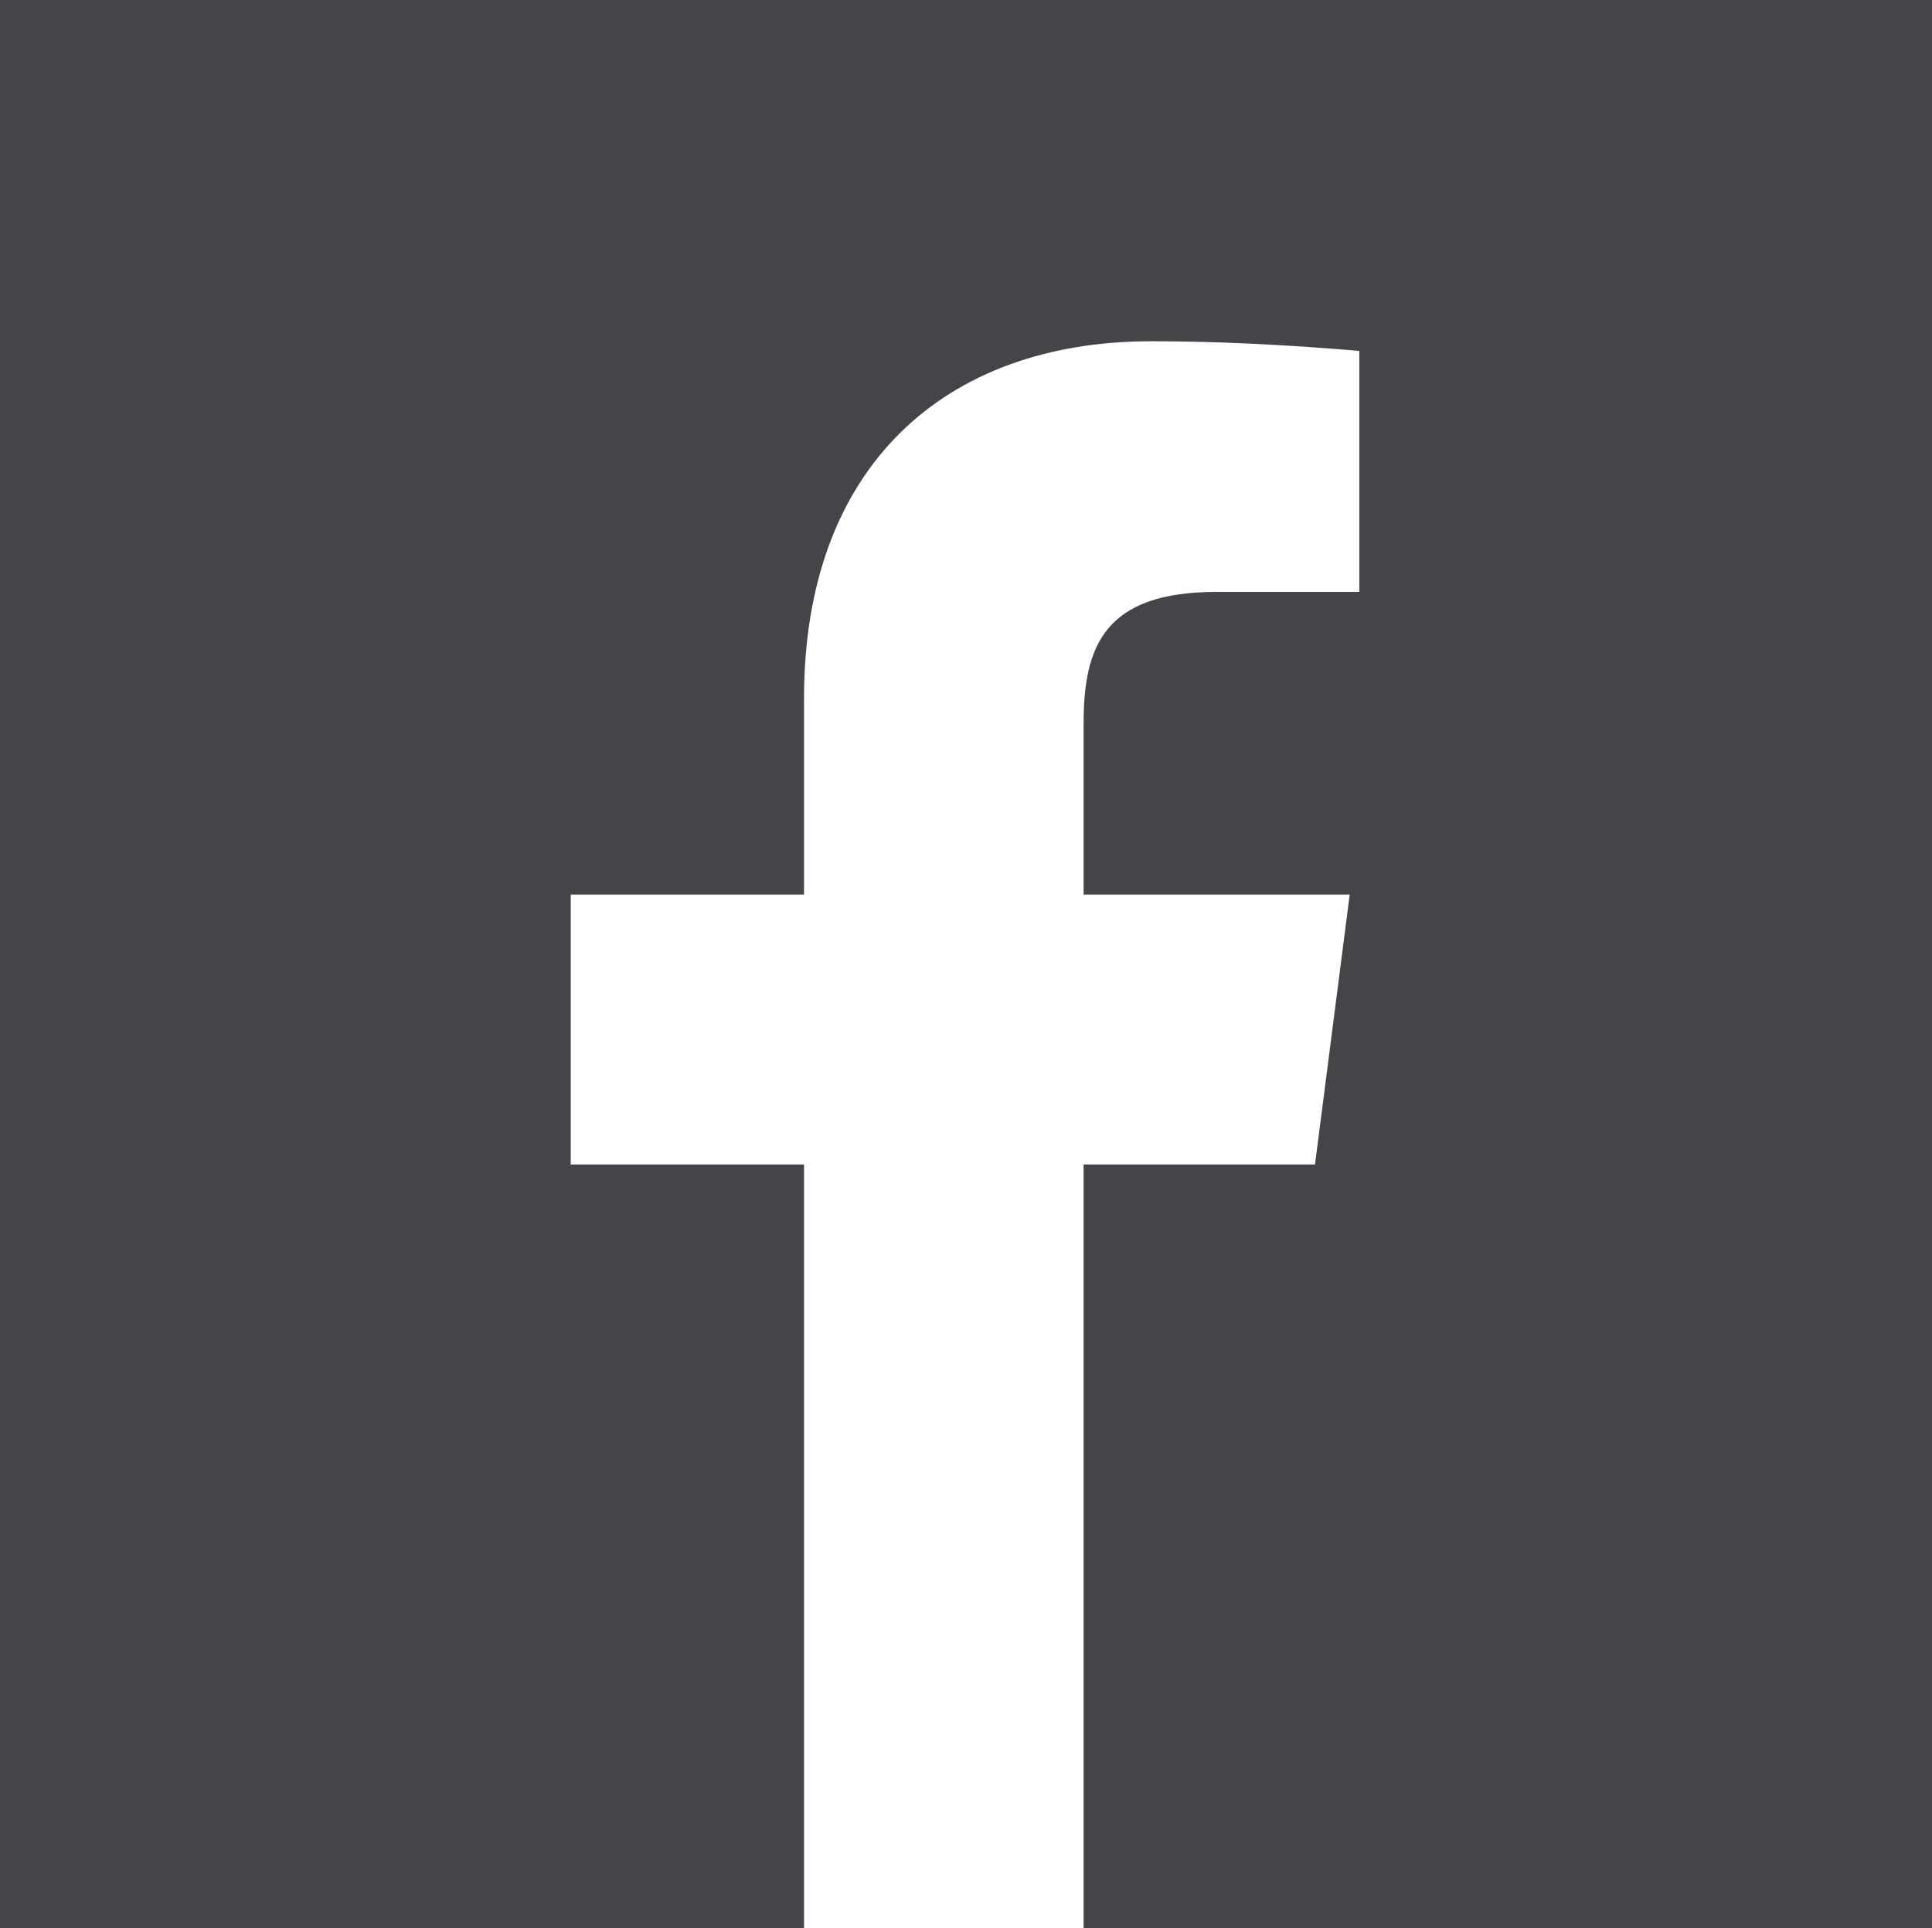 <svg xmlns="http://www.w3.org/2000/svg" viewBox="0 0 100.2 100"><path d="M89.4 0H0v100h41.7V60.4H29.6v-14h12.1V36.2c0-12 7.3-18.5 18-18.5 5.1 0 9.5.4 10.8.5v12.5h-7.4c-5.8 0-6.9 2.8-6.9 6.8v8.9H70l-1.8 14h-12V100h44V0Z" style="fill:#434548"/></svg>